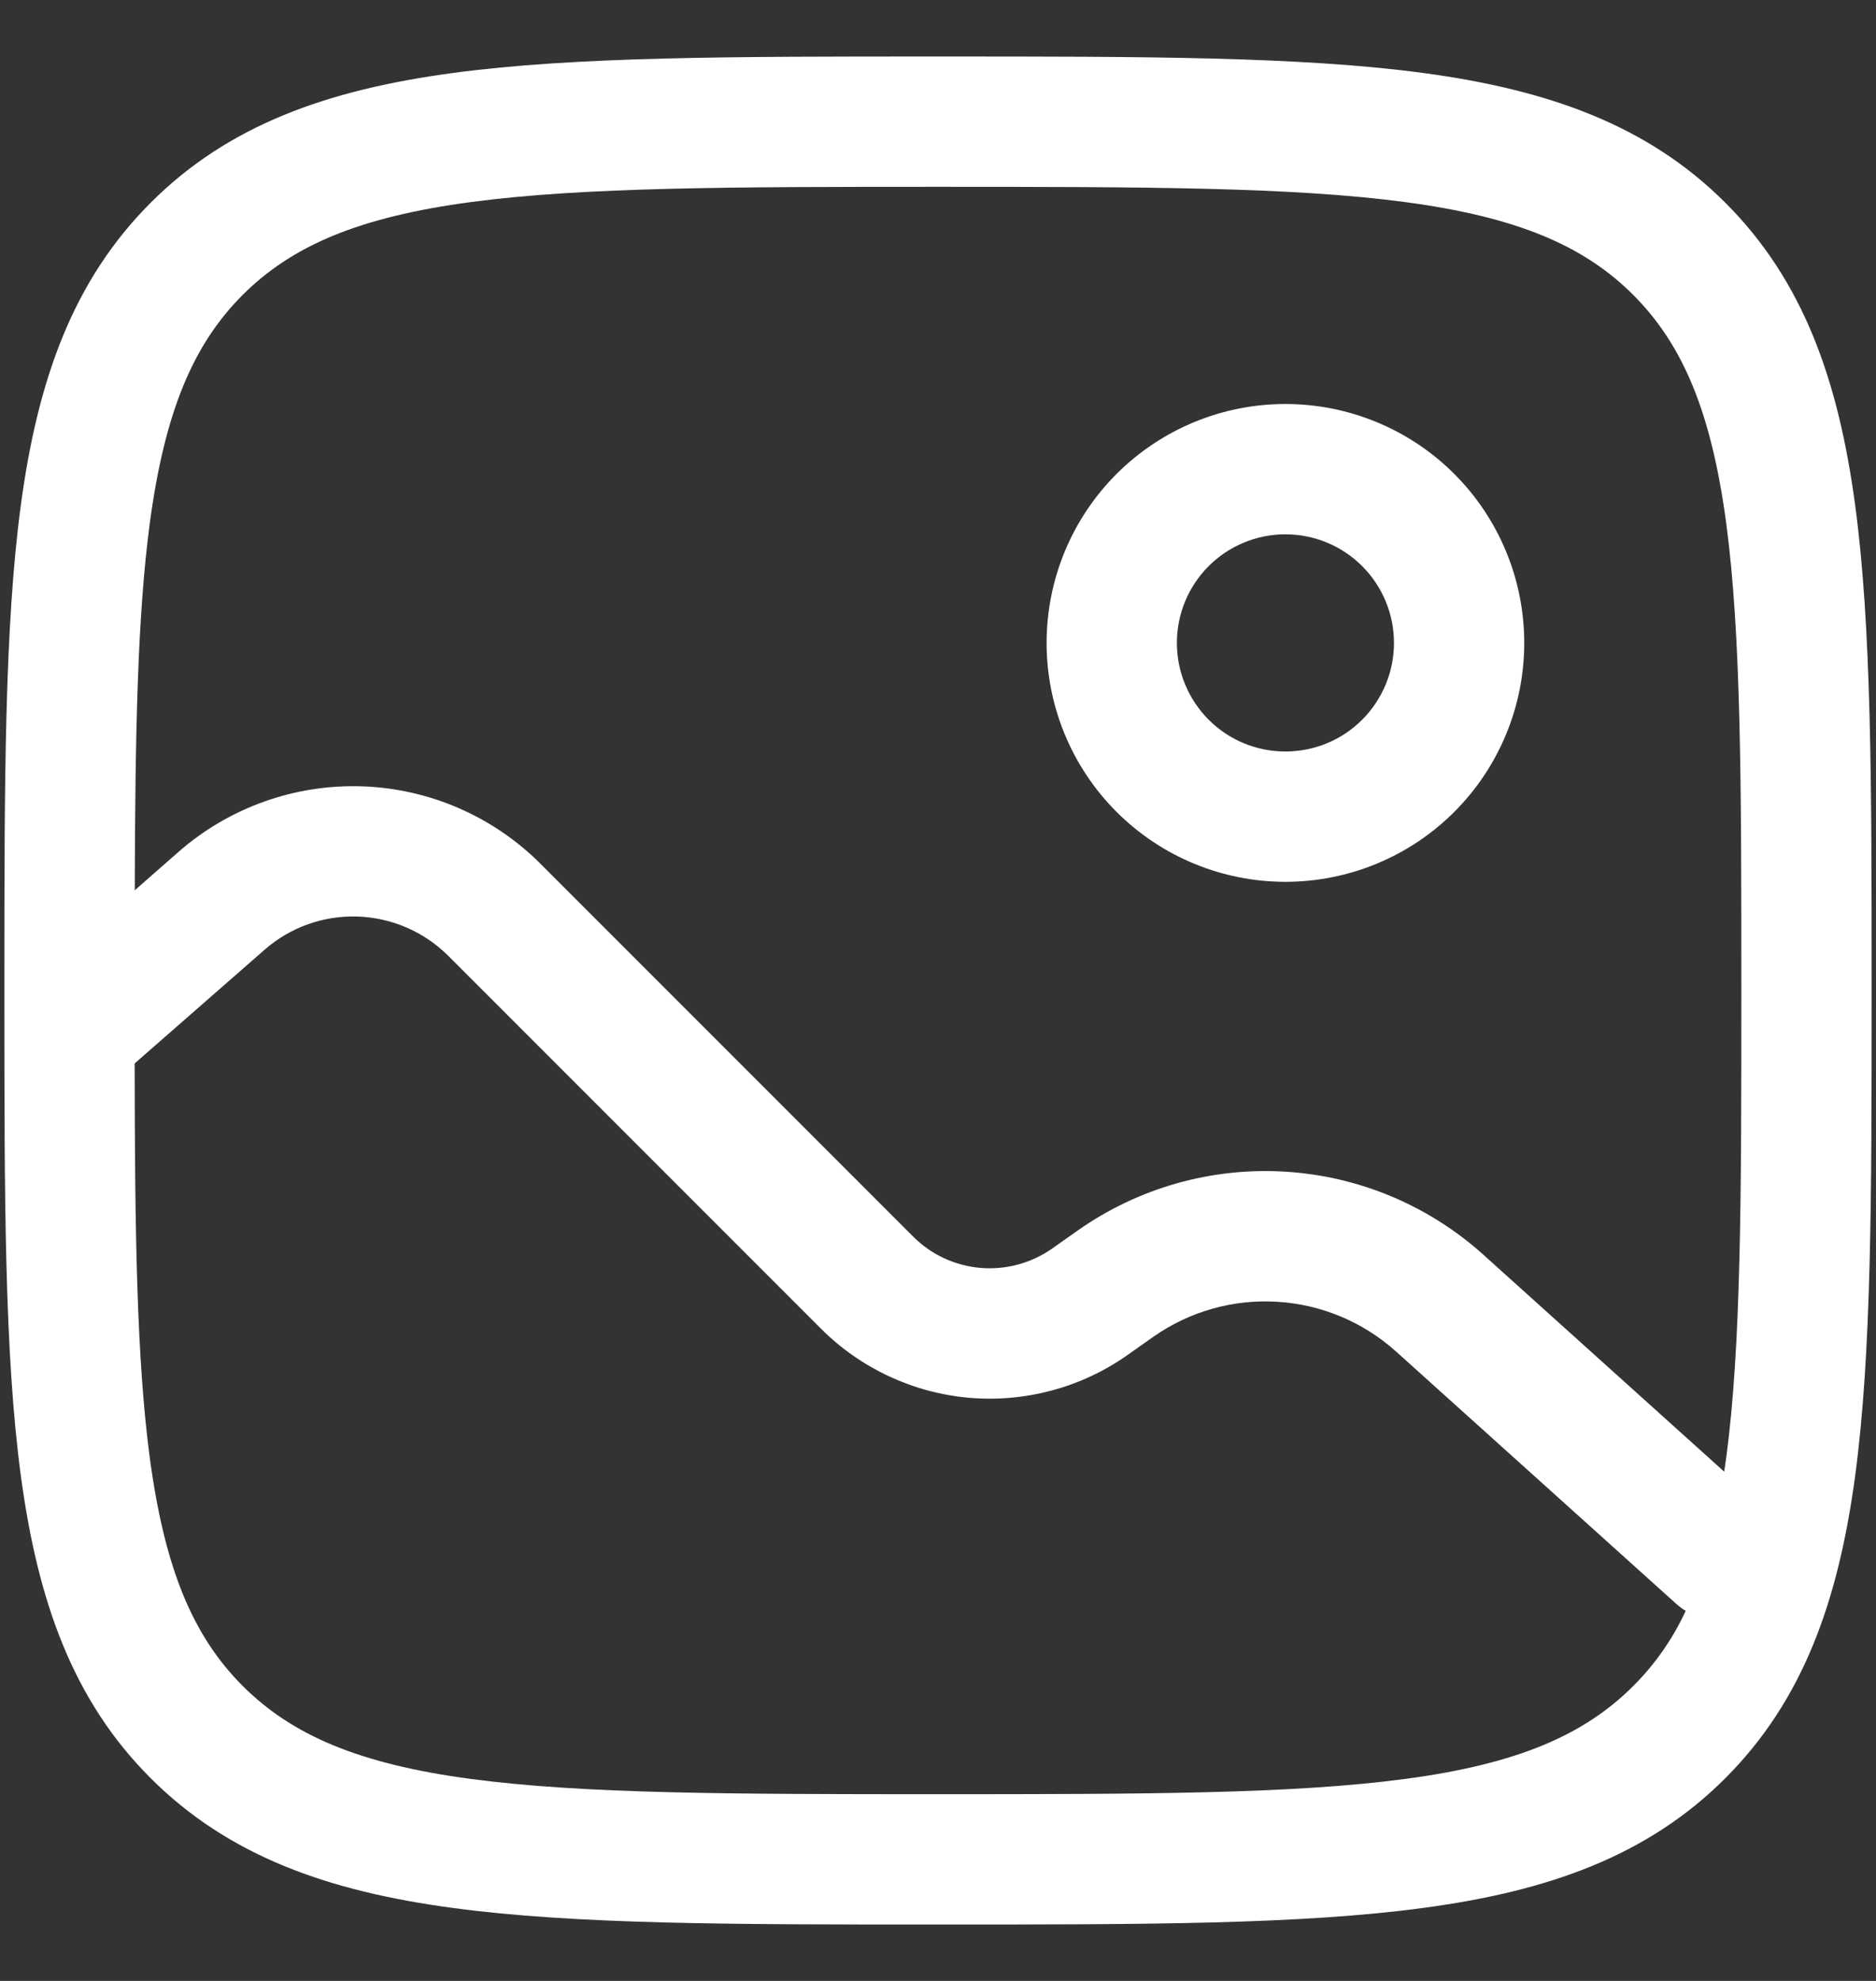 <svg width="18" height="19" viewBox="0 0 18 19" fill="none" xmlns="http://www.w3.org/2000/svg">
<rect x="0" y="0" width="18" height="19" fill="#333333" stroke="none"/>
<path fill-rule="evenodd" clip-rule="evenodd" d="M12.333 5.125C12.057 5.125 11.792 5.235 11.597 5.43C11.402 5.625 11.292 5.89 11.292 6.167C11.292 6.443 11.402 6.708 11.597 6.903C11.792 7.099 12.057 7.208 12.333 7.208C12.61 7.208 12.875 7.099 13.07 6.903C13.265 6.708 13.375 6.443 13.375 6.167C13.375 5.89 13.265 5.625 13.07 5.43C12.875 5.235 12.61 5.125 12.333 5.125ZM10.042 6.167C10.042 5.559 10.283 4.976 10.713 4.546C11.143 4.116 11.726 3.875 12.333 3.875C12.941 3.875 13.524 4.116 13.954 4.546C14.384 4.976 14.625 5.559 14.625 6.167C14.625 6.774 14.384 7.357 13.954 7.787C13.524 8.217 12.941 8.458 12.333 8.458C11.726 8.458 11.143 8.217 10.713 7.787C10.283 7.357 10.042 6.774 10.042 6.167Z" fill="white"/>
<path fill-rule="evenodd" clip-rule="evenodd" d="M8.953 0.542H9.048C10.972 0.542 12.479 0.542 13.656 0.7C14.859 0.862 15.809 1.2 16.555 1.945C17.301 2.691 17.638 3.641 17.8 4.845C17.958 6.021 17.958 7.529 17.958 9.453V9.548C17.958 11.472 17.958 12.979 17.8 14.156C17.638 15.36 17.3 16.309 16.555 17.055C15.809 17.801 14.859 18.139 13.655 18.3C12.479 18.459 10.972 18.459 9.048 18.459H8.953C7.028 18.459 5.521 18.459 4.344 18.3C3.141 18.139 2.191 17.8 1.445 17.055C0.699 16.309 0.362 15.36 0.2 14.155C0.042 12.979 0.042 11.472 0.042 9.548V9.453C0.042 7.529 0.042 6.021 0.2 4.844C0.362 3.641 0.7 2.691 1.445 1.945C2.191 1.199 3.141 0.862 4.345 0.7C5.521 0.542 7.028 0.542 8.953 0.542ZM2.329 16.171C1.854 15.696 1.582 15.055 1.438 13.989C1.311 13.038 1.294 11.825 1.292 10.2L2.538 9.11C2.784 8.894 3.104 8.78 3.431 8.791C3.759 8.802 4.07 8.937 4.302 9.169L7.877 12.744C8.258 13.125 8.762 13.36 9.299 13.407C9.837 13.453 10.374 13.309 10.815 12.999L11.063 12.824C11.411 12.579 11.83 12.46 12.254 12.486C12.678 12.511 13.08 12.68 13.396 12.964L16.082 15.382C16.111 15.408 16.142 15.431 16.174 15.451C16.05 15.719 15.88 15.963 15.671 16.171C15.196 16.646 14.554 16.919 13.488 17.062C12.405 17.207 10.982 17.209 9 17.209C7.018 17.209 5.595 17.207 4.512 17.062C3.446 16.919 2.804 16.645 2.329 16.171ZM4.512 1.939C3.446 2.082 2.803 2.355 2.328 2.829C1.854 3.304 1.582 3.946 1.438 5.012C1.318 5.912 1.297 7.045 1.293 8.539L1.715 8.169C2.2 7.745 2.829 7.521 3.473 7.542C4.118 7.564 4.73 7.829 5.186 8.285L8.761 11.86C8.934 12.034 9.163 12.14 9.407 12.161C9.652 12.182 9.895 12.116 10.096 11.975L10.344 11.8C10.923 11.394 11.623 11.195 12.329 11.238C13.035 11.28 13.706 11.561 14.232 12.034L16.543 14.115L16.562 13.989C16.707 12.905 16.708 11.482 16.708 9.5C16.708 7.519 16.707 6.095 16.562 5.012C16.418 3.946 16.145 3.304 15.671 2.829C15.196 2.354 14.554 2.082 13.488 1.939C12.405 1.794 10.982 1.792 9 1.792C7.018 1.792 5.595 1.794 4.512 1.939Z" fill="white"/>
</svg>
